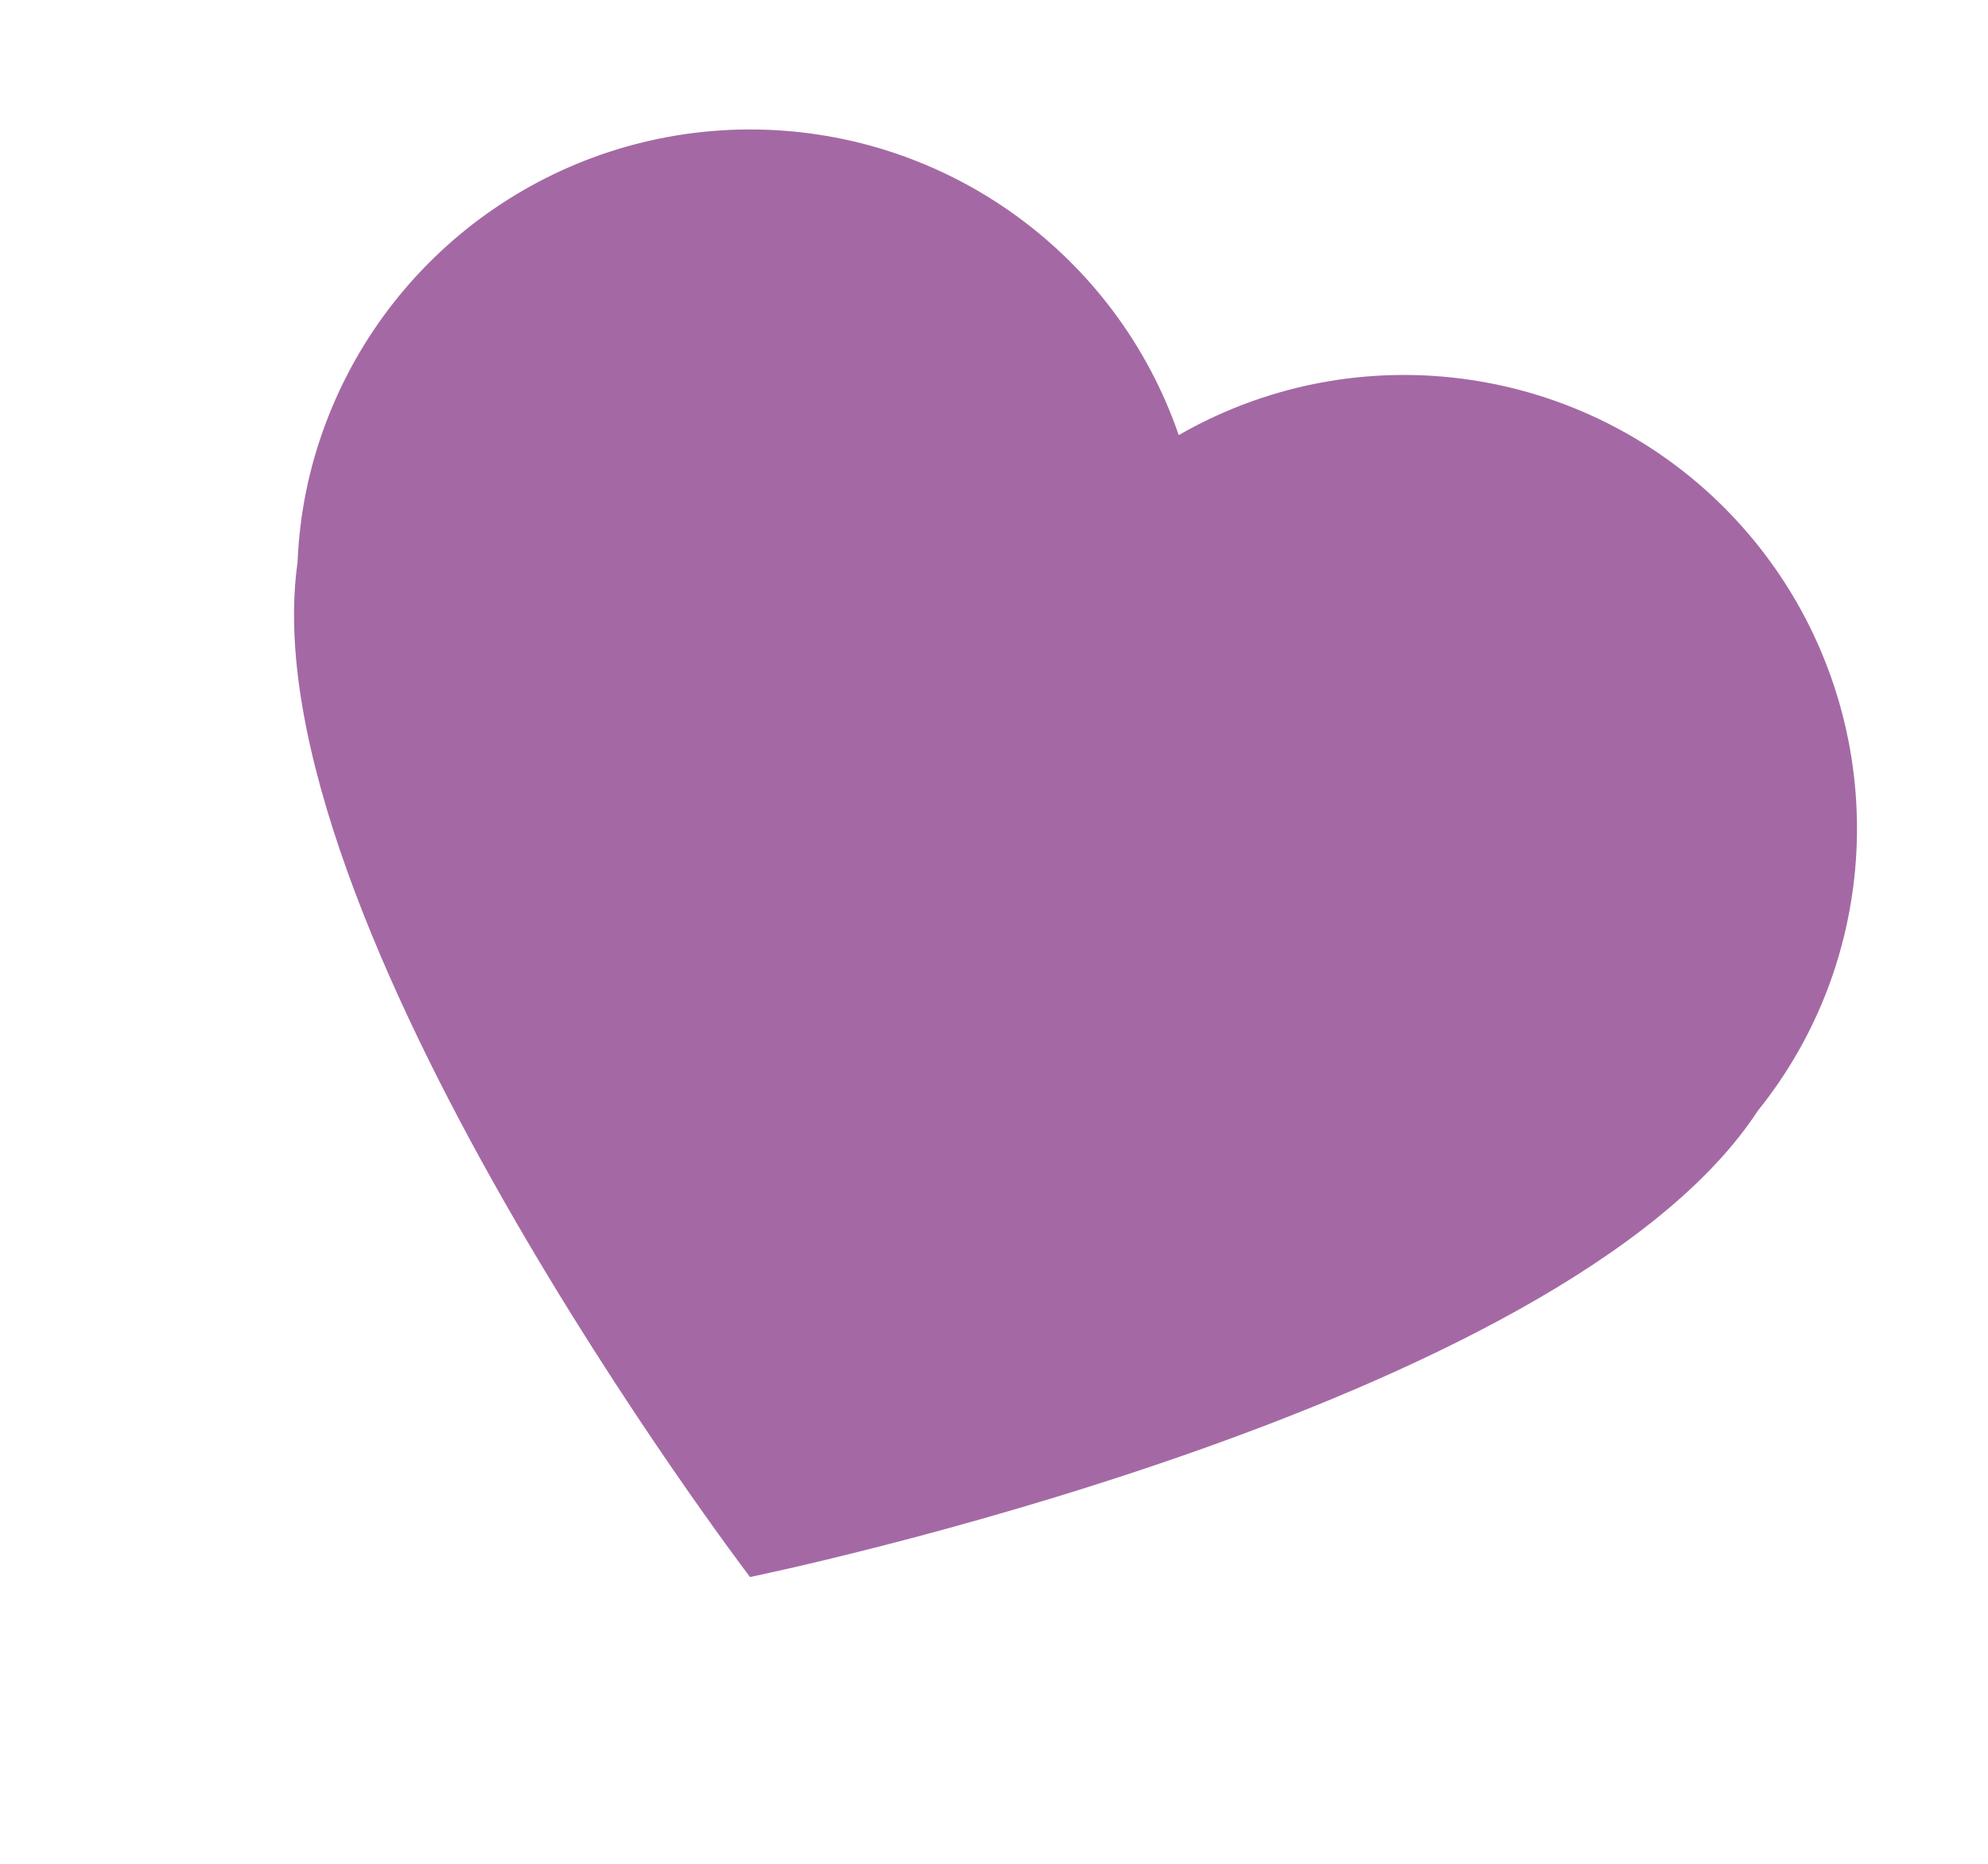 <?xml version="1.0" encoding="UTF-8"?> <svg xmlns="http://www.w3.org/2000/svg" xmlns:xlink="http://www.w3.org/1999/xlink" width="192px" height="180px" viewBox="0 0 192 180" version="1.1"><title>Path</title><g id="Page-1" stroke="none" stroke-width="1" fill="none" fill-rule="evenodd"><g id="Group" transform="translate(-1380, -57)" fill="#A469A4" fill-rule="nonzero"><path d="M1531.425,85.979 C1513.123,75.628 1490.045,79.775 1476.492,95.85 C1464.861,81.5 1445.477,75.991 1428.038,82.08 C1410.599,88.168 1398.856,104.544 1398.684,123.015 C1398.638,127.592 1399.327,132.148 1400.723,136.507 C1407.886,170.378 1475.301,213.646 1475.301,213.646 C1475.301,213.646 1543.499,171.749 1551.363,138.041 C1552.844,133.706 1553.627,129.162 1553.679,124.581 C1553.841,108.622 1545.317,93.836 1531.425,85.979 Z" id="Path" transform="translate(1476.182, 146.638) rotate(20) translate(-1476.182, -146.638)"></path></g></g></svg> 